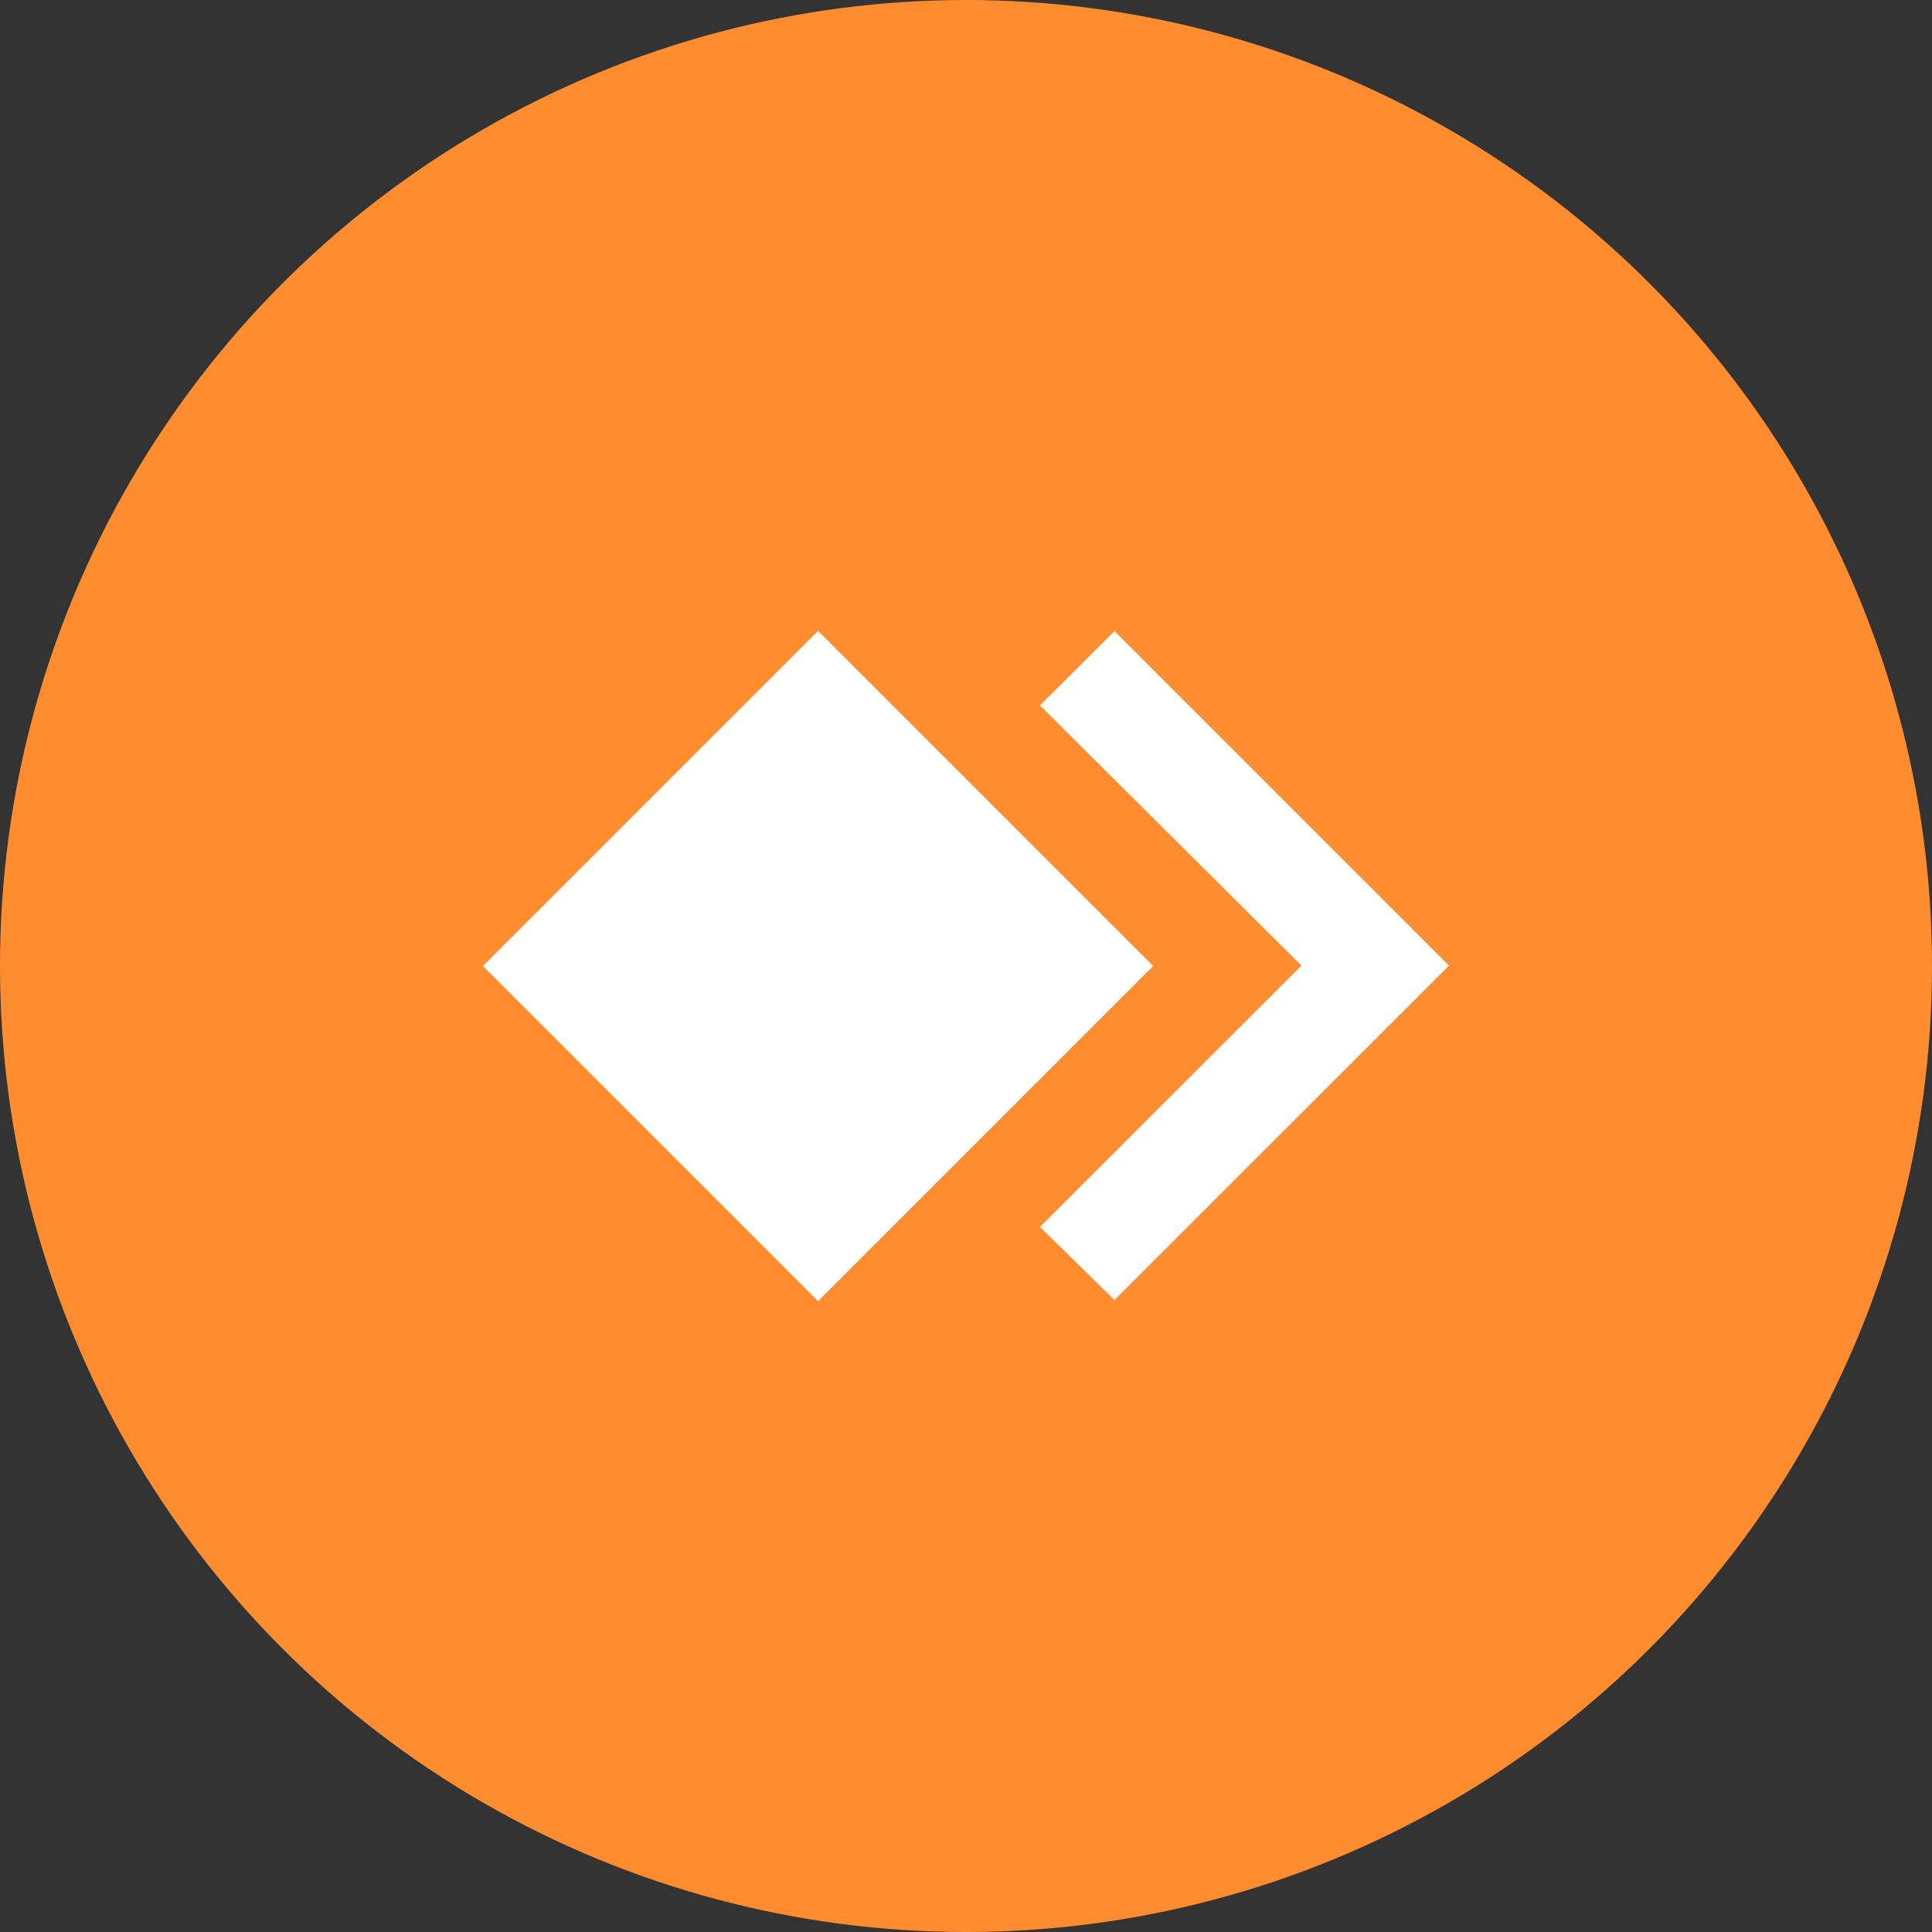 <?xml version="1.0" encoding="UTF-8" standalone="no"?>
<!-- Uploaded to: SVG Repo, www.svgrepo.com, Transformed by: SVG Repo Mixer Tools -->

<svg
   width="800px"
   height="800px"
   viewBox="0 0 1024 1024"
   fill="#0164CC"
   version="1.1"
   id="svg14"
   sodipodi:docname="anydesk.svg"
   inkscape:version="1.2.2 (732a01da63, 2022-12-09)"
   xmlns:inkscape="http://www.inkscape.org/namespaces/inkscape"
   xmlns:sodipodi="http://sodipodi.sourceforge.net/DTD/sodipodi-0.dtd"
   xmlns="http://www.w3.org/2000/svg"
   xmlns:svg="http://www.w3.org/2000/svg">
  <rect x="0" y="0" width="1024" height="1024" fill="#333333" stroke="none"/>
  <defs
     id="defs18" />
  <sodipodi:namedview
     id="namedview16"
     pagecolor="#ffffff"
     bordercolor="#000000"
     borderopacity="0.25"
     inkscape:showpageshadow="2"
     inkscape:pageopacity="0.0"
     inkscape:pagecheckerboard="0"
     inkscape:deskcolor="#d1d1d1"
     showgrid="false"
     inkscape:zoom="1.03625"
     inkscape:cx="400"
     inkscape:cy="399.51749"
     inkscape:window-width="1920"
     inkscape:window-height="1009"
     inkscape:window-x="1912"
     inkscape:window-y="-8"
     inkscape:window-maximized="1"
     inkscape:current-layer="svg14" />
  <g
     id="SVGRepo_bgCarrier"
     stroke-width="0" />
  <g
     id="SVGRepo_tracerCarrier"
     stroke-linecap="round"
     stroke-linejoin="round"
     inkscape:label="SVGRepo_tracerCarrier" />
  <g
     id="SVGRepo_iconCarrier">
    <style
       id="style4"> .st1{fill:#fff} </style>
    <g
       id="Icon">
      <circle
         cx="512"
         cy="512"
         r="512"
         style="fill:#FF8C2E;fill-opacity:1"
         id="circle6" />
      <path
         class="st1"
         d="m590.7 334.5-39.5 39.4 138.6 137.9-138.6 138.5 39.5 38.7L768 511.8z"
         id="path8" />
      <path
         transform="rotate(-45.001 433.623 512.007)"
         class="st1"
         d="M308 386.4h251.2v251.2H308z"
         id="path10" />
    </g>
  </g>
</svg>
